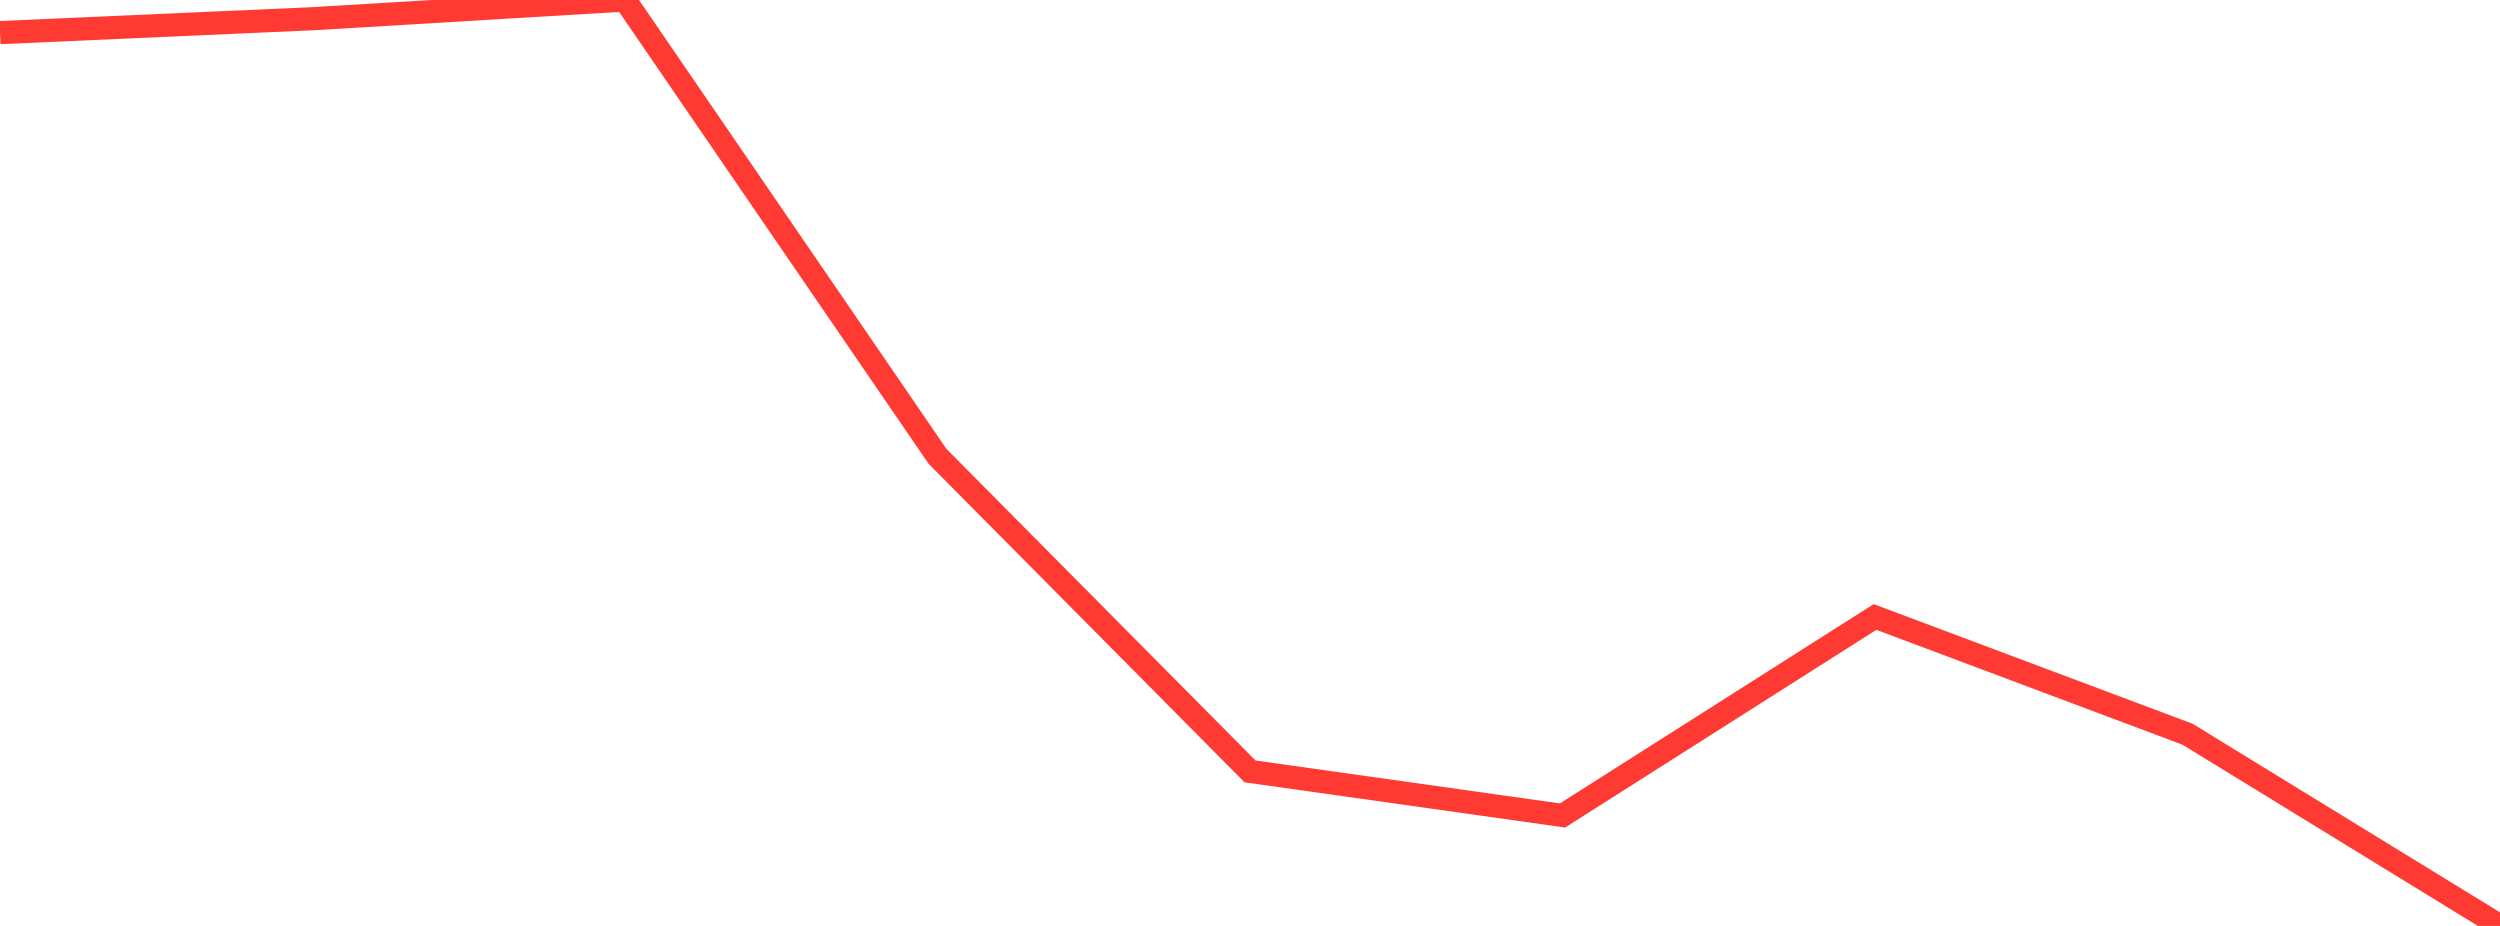 <?xml version="1.0" standalone="no"?>
<!DOCTYPE svg PUBLIC "-//W3C//DTD SVG 1.1//EN" "http://www.w3.org/Graphics/SVG/1.1/DTD/svg11.dtd">

<svg width="135" height="50" viewBox="0 0 135 50" preserveAspectRatio="none" 
  xmlns="http://www.w3.org/2000/svg"
  xmlns:xlink="http://www.w3.org/1999/xlink">


<polyline points="0.0, 1.76 16.875, 1.011 33.75, 0.0 50.625, 24.641 67.5, 41.655 84.375, 44.036 101.25, 33.317 118.125, 39.647 135.0, 50.0" fill="none" stroke="#ff3a33" stroke-width="1.25"/>

</svg>